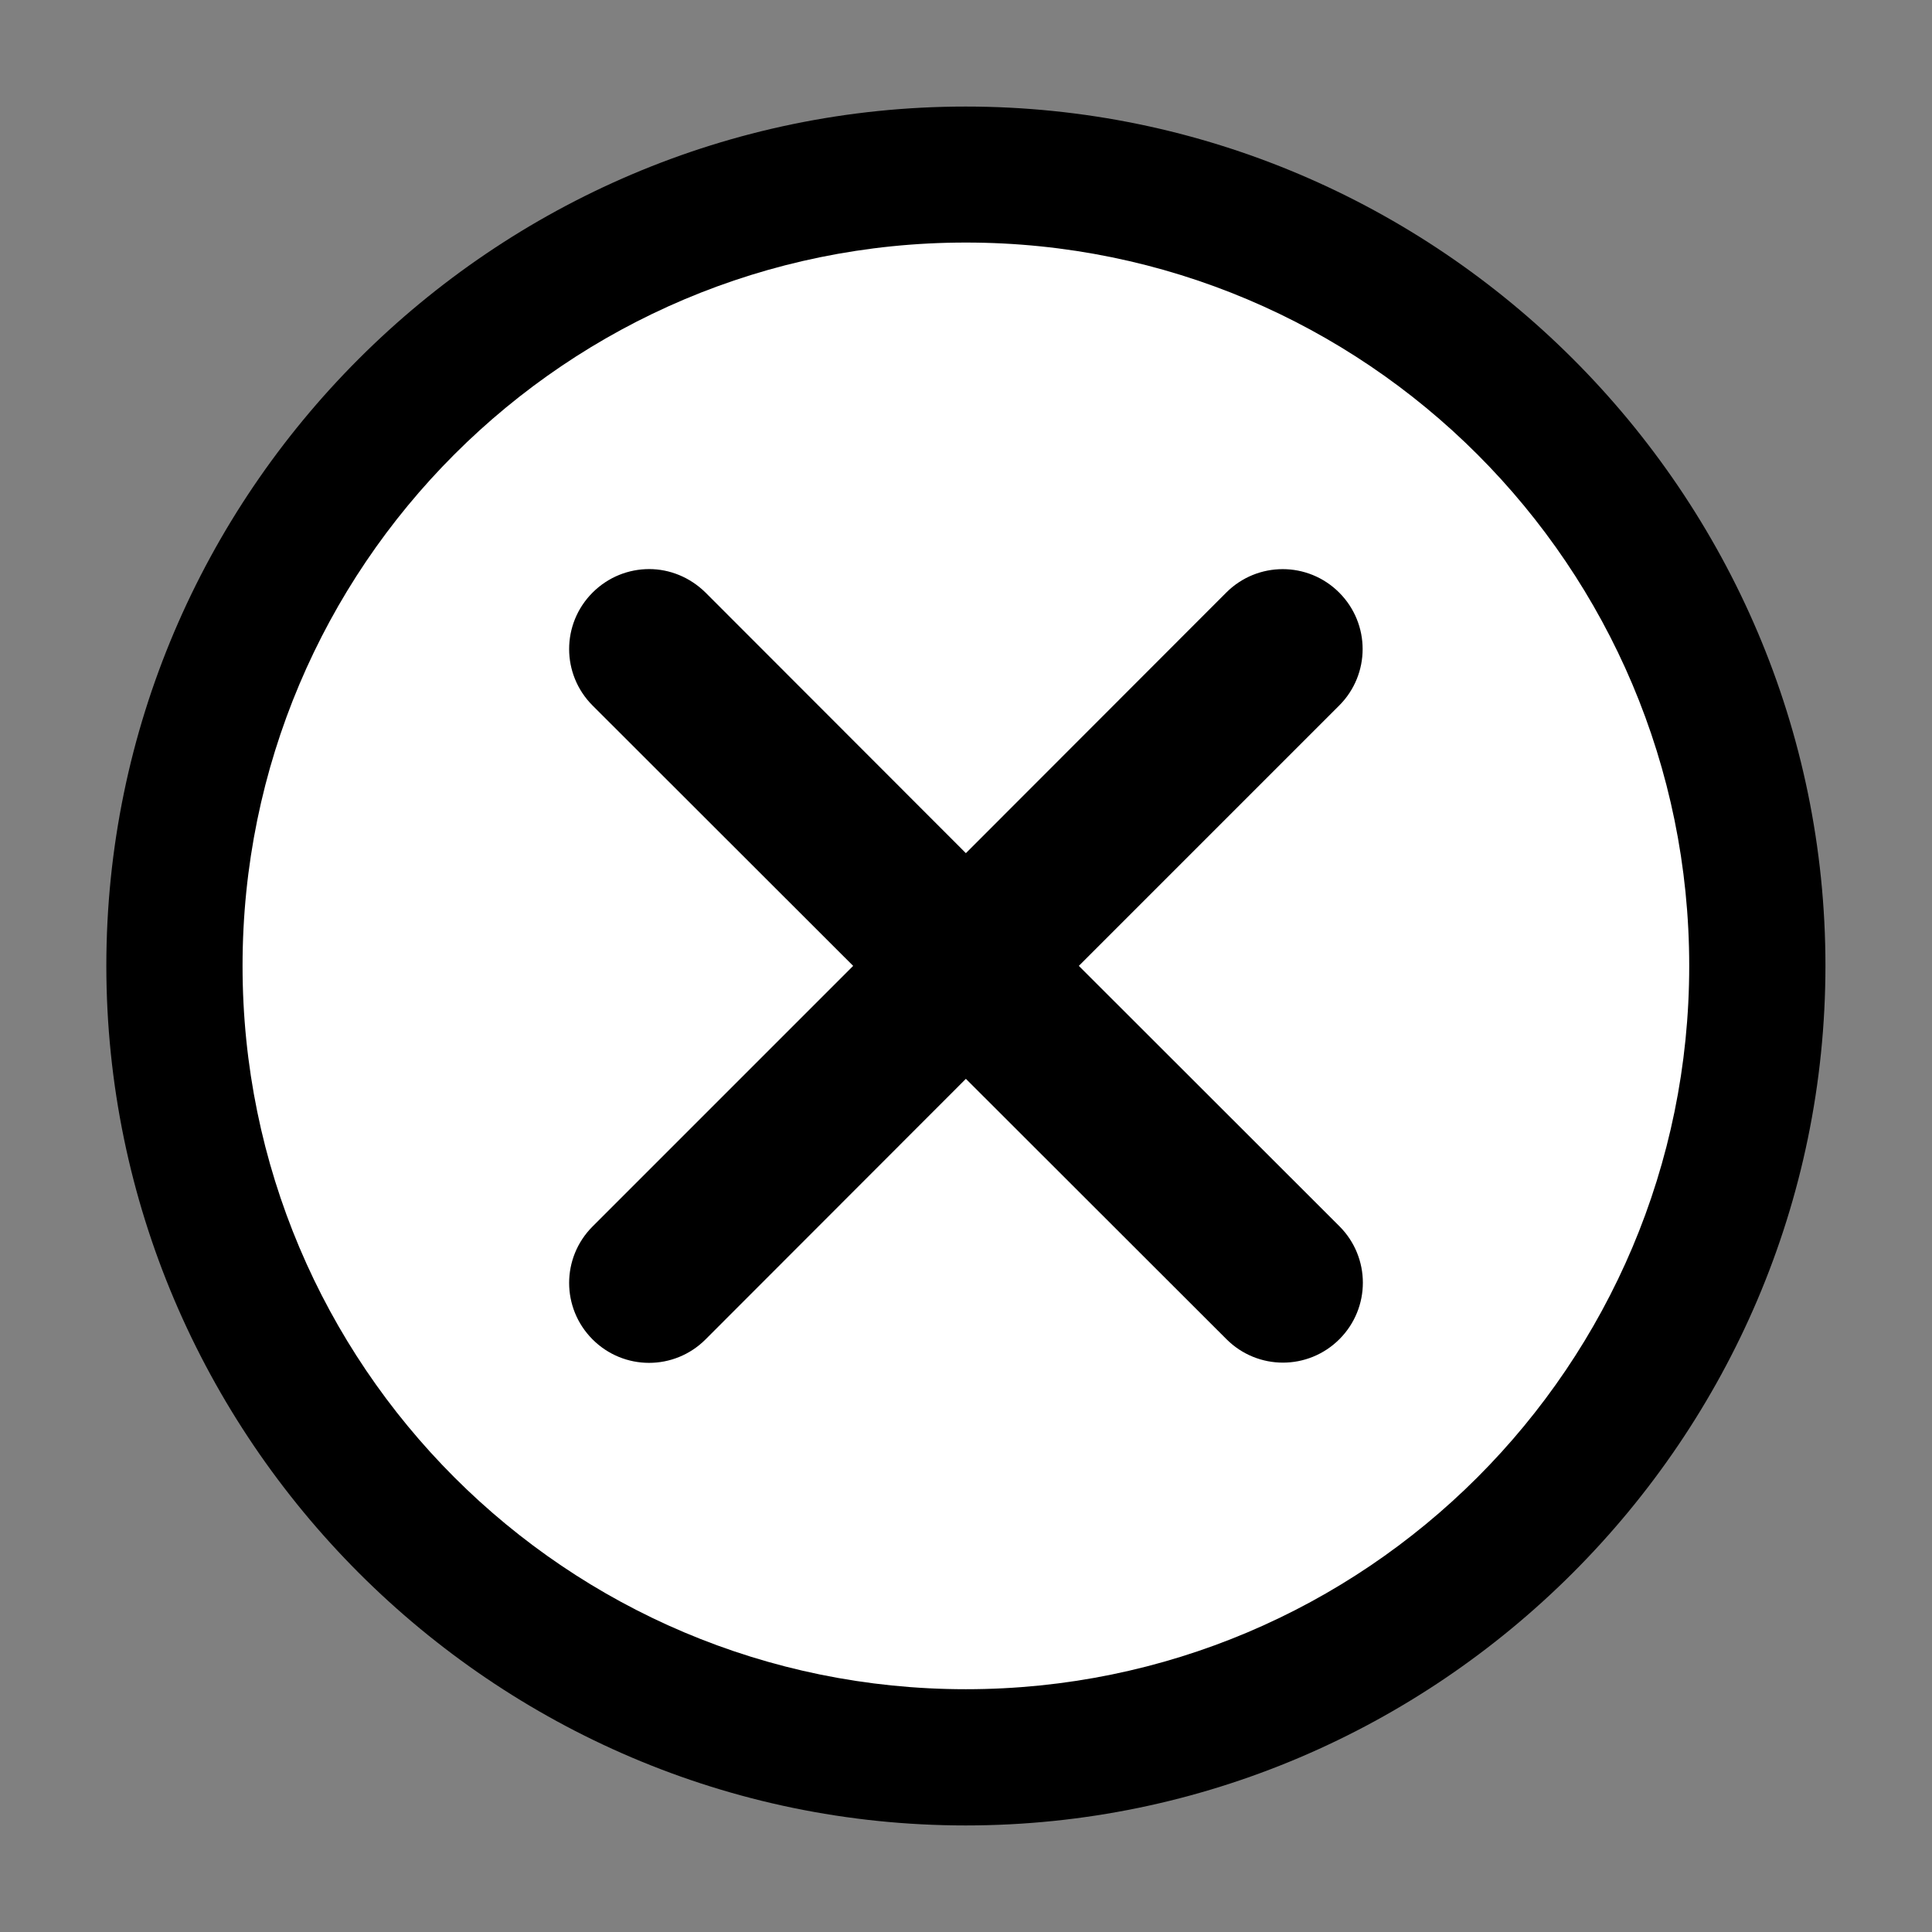 <?xml version="1.0" encoding="UTF-8" standalone="no"?>
<svg
   xmlns:dc="http://purl.org/dc/elements/1.1/"
   xmlns:cc="http://creativecommons.org/ns#"
   xmlns:rdf="http://www.w3.org/1999/02/22-rdf-syntax-ns#"
   xmlns:svg="http://www.w3.org/2000/svg"
   xmlns="http://www.w3.org/2000/svg"
   xmlns:sodipodi="http://sodipodi.sourceforge.net/DTD/sodipodi-0.dtd"
   xmlns:inkscape="http://www.inkscape.org/namespaces/inkscape"
   width="32"
   height="32"
   viewBox="0 0 8.467 8.467"
   version="1.1"
   id="svg8"
   inkscape:version="1.0.2 (e86c870879, 2021-01-15)"
   sodipodi:docname="close.svg">
  <rect x="0" y="0" width="8.467" height="8.467" fill="#808080" stroke="none"/>
  <defs
     id="defs2" />
  <sodipodi:namedview
     id="base"
     pagecolor="#ffffff"
     bordercolor="#666666"
     borderopacity="1.0"
     inkscape:pageopacity="0.0"
     inkscape:pageshadow="2"
     inkscape:zoom="11.2"
     inkscape:cx="14.545609"
     inkscape:cy="3.1504588"
     inkscape:document-units="mm"
     inkscape:current-layer="layer1"
     inkscape:document-rotation="0"
     showgrid="false"
     units="px"
     inkscape:window-width="1366"
     inkscape:window-height="744"
     inkscape:window-x="1366"
     inkscape:window-y="0"
     inkscape:window-maximized="1" />
  <g
     inkscape:label="Layer 1"
     inkscape:groupmode="layer"
     id="layer1">
    <g
       id="path92"
       style="opacity:1">
      <path
         style="color:#000000;font-style:normal;font-variant:normal;font-weight:normal;font-stretch:normal;font-size:medium;line-height:normal;font-family:sans-serif;font-variant-ligatures:normal;font-variant-position:normal;font-variant-caps:normal;font-variant-numeric:normal;font-variant-alternates:normal;font-variant-east-asian:normal;font-feature-settings:normal;font-variation-settings:normal;text-indent:0;text-align:start;text-decoration:none;text-decoration-line:none;text-decoration-style:solid;text-decoration-color:#000000;letter-spacing:normal;word-spacing:normal;text-transform:none;writing-mode:lr-tb;direction:ltr;text-orientation:mixed;dominant-baseline:auto;baseline-shift:baseline;text-anchor:start;white-space:normal;shape-padding:0;shape-margin:0;inline-size:0;clip-rule:nonzero;display:inline;overflow:visible;visibility:visible;isolation:auto;mix-blend-mode:normal;color-interpolation:sRGB;color-interpolation-filters:linearRGB;solid-color:#000000;solid-opacity:1;vector-effect:none;fill:#000000;fill-opacity:1;fill-rule:nonzero;stroke:none;stroke-linecap:round;stroke-linejoin:round;stroke-miterlimit:4;stroke-dasharray:none;stroke-dashoffset:0;stroke-opacity:1;paint-order:stroke fill markers;color-rendering:auto;image-rendering:auto;shape-rendering:auto;text-rendering:auto;enable-background:accumulate;stop-color:#000000;stop-opacity:1"
         d="m 4.232,0.467 c -2.072,0 -3.766,1.694 -3.766,3.766 C 0.467,6.304 2.16,8 4.232,8 6.304,8 8,6.304 8,4.232 8,2.16 6.304,0.467 4.232,0.467 Z m 0,1.465 c 1.28,0 2.303,1.02 2.303,2.301 0,1.28 -1.022,2.303 -2.303,2.303 -1.28,0 -2.301,-1.022 -2.301,-2.303 0,-1.28 1.02,-2.301 2.301,-2.301 z"
         id="path924" />
      <path
         style="color:#000000;font-style:normal;font-variant:normal;font-weight:normal;font-stretch:normal;font-size:medium;line-height:normal;font-family:sans-serif;font-variant-ligatures:normal;font-variant-position:normal;font-variant-caps:normal;font-variant-numeric:normal;font-variant-alternates:normal;font-variant-east-asian:normal;font-feature-settings:normal;font-variation-settings:normal;text-indent:0;text-align:start;text-decoration:none;text-decoration-line:none;text-decoration-style:solid;text-decoration-color:#000000;letter-spacing:normal;word-spacing:normal;text-transform:none;writing-mode:lr-tb;direction:ltr;text-orientation:mixed;dominant-baseline:auto;baseline-shift:baseline;text-anchor:start;white-space:normal;shape-padding:0;shape-margin:0;inline-size:0;clip-rule:nonzero;display:inline;overflow:visible;visibility:visible;isolation:auto;mix-blend-mode:normal;color-interpolation:sRGB;color-interpolation-filters:linearRGB;solid-color:#000000;solid-opacity:1;vector-effect:none;fill:#ffffff;fill-opacity:1;fill-rule:nonzero;stroke:none;stroke-width:1.53;stroke-linecap:round;stroke-linejoin:round;stroke-miterlimit:4;stroke-dasharray:none;stroke-dashoffset:0;stroke-opacity:1;paint-order:stroke fill markers;color-rendering:auto;image-rendering:auto;shape-rendering:auto;text-rendering:auto;enable-background:accumulate;stop-color:#000000;stop-opacity:1"
         d="m 7.403,4.233 c 0,1.751 -1.419,3.17 -3.17,3.17 -1.751,0 -3.17,-1.419 -3.17,-3.17 0,-1.751 1.419,-3.17 3.17,-3.17 1.751,0 3.17,1.419 3.17,3.17 z"
         id="path926" />
    </g>
    <path
       id="rect917"
       style="fill:#000000;stroke:none;stroke-width:2.07;stroke-linecap:round;stroke-linejoin:round;stroke-miterlimit:4;stroke-dasharray:none;paint-order:stroke fill markers"
       d="m 2.845,2.494 c -0.089,0 -0.179,0.034 -0.248,0.103 -0.137,0.137 -0.137,0.358 0,0.495 L 3.739,4.233 2.597,5.375 c -0.137,0.137 -0.137,0.358 0,0.495 0.137,0.137 0.358,0.137 0.495,0 L 4.233,4.728 5.375,5.869 c 0.137,0.137 0.358,0.137 0.495,0 0.137,-0.137 0.137,-0.358 0,-0.495 L 4.728,4.233 5.869,3.092 c 0.137,-0.137 0.137,-0.358 0,-0.495 -0.137,-0.137 -0.358,-0.137 -0.495,0 L 4.233,3.739 3.092,2.597 C 3.023,2.529 2.934,2.494 2.845,2.494 Z" />
  </g>
</svg>
